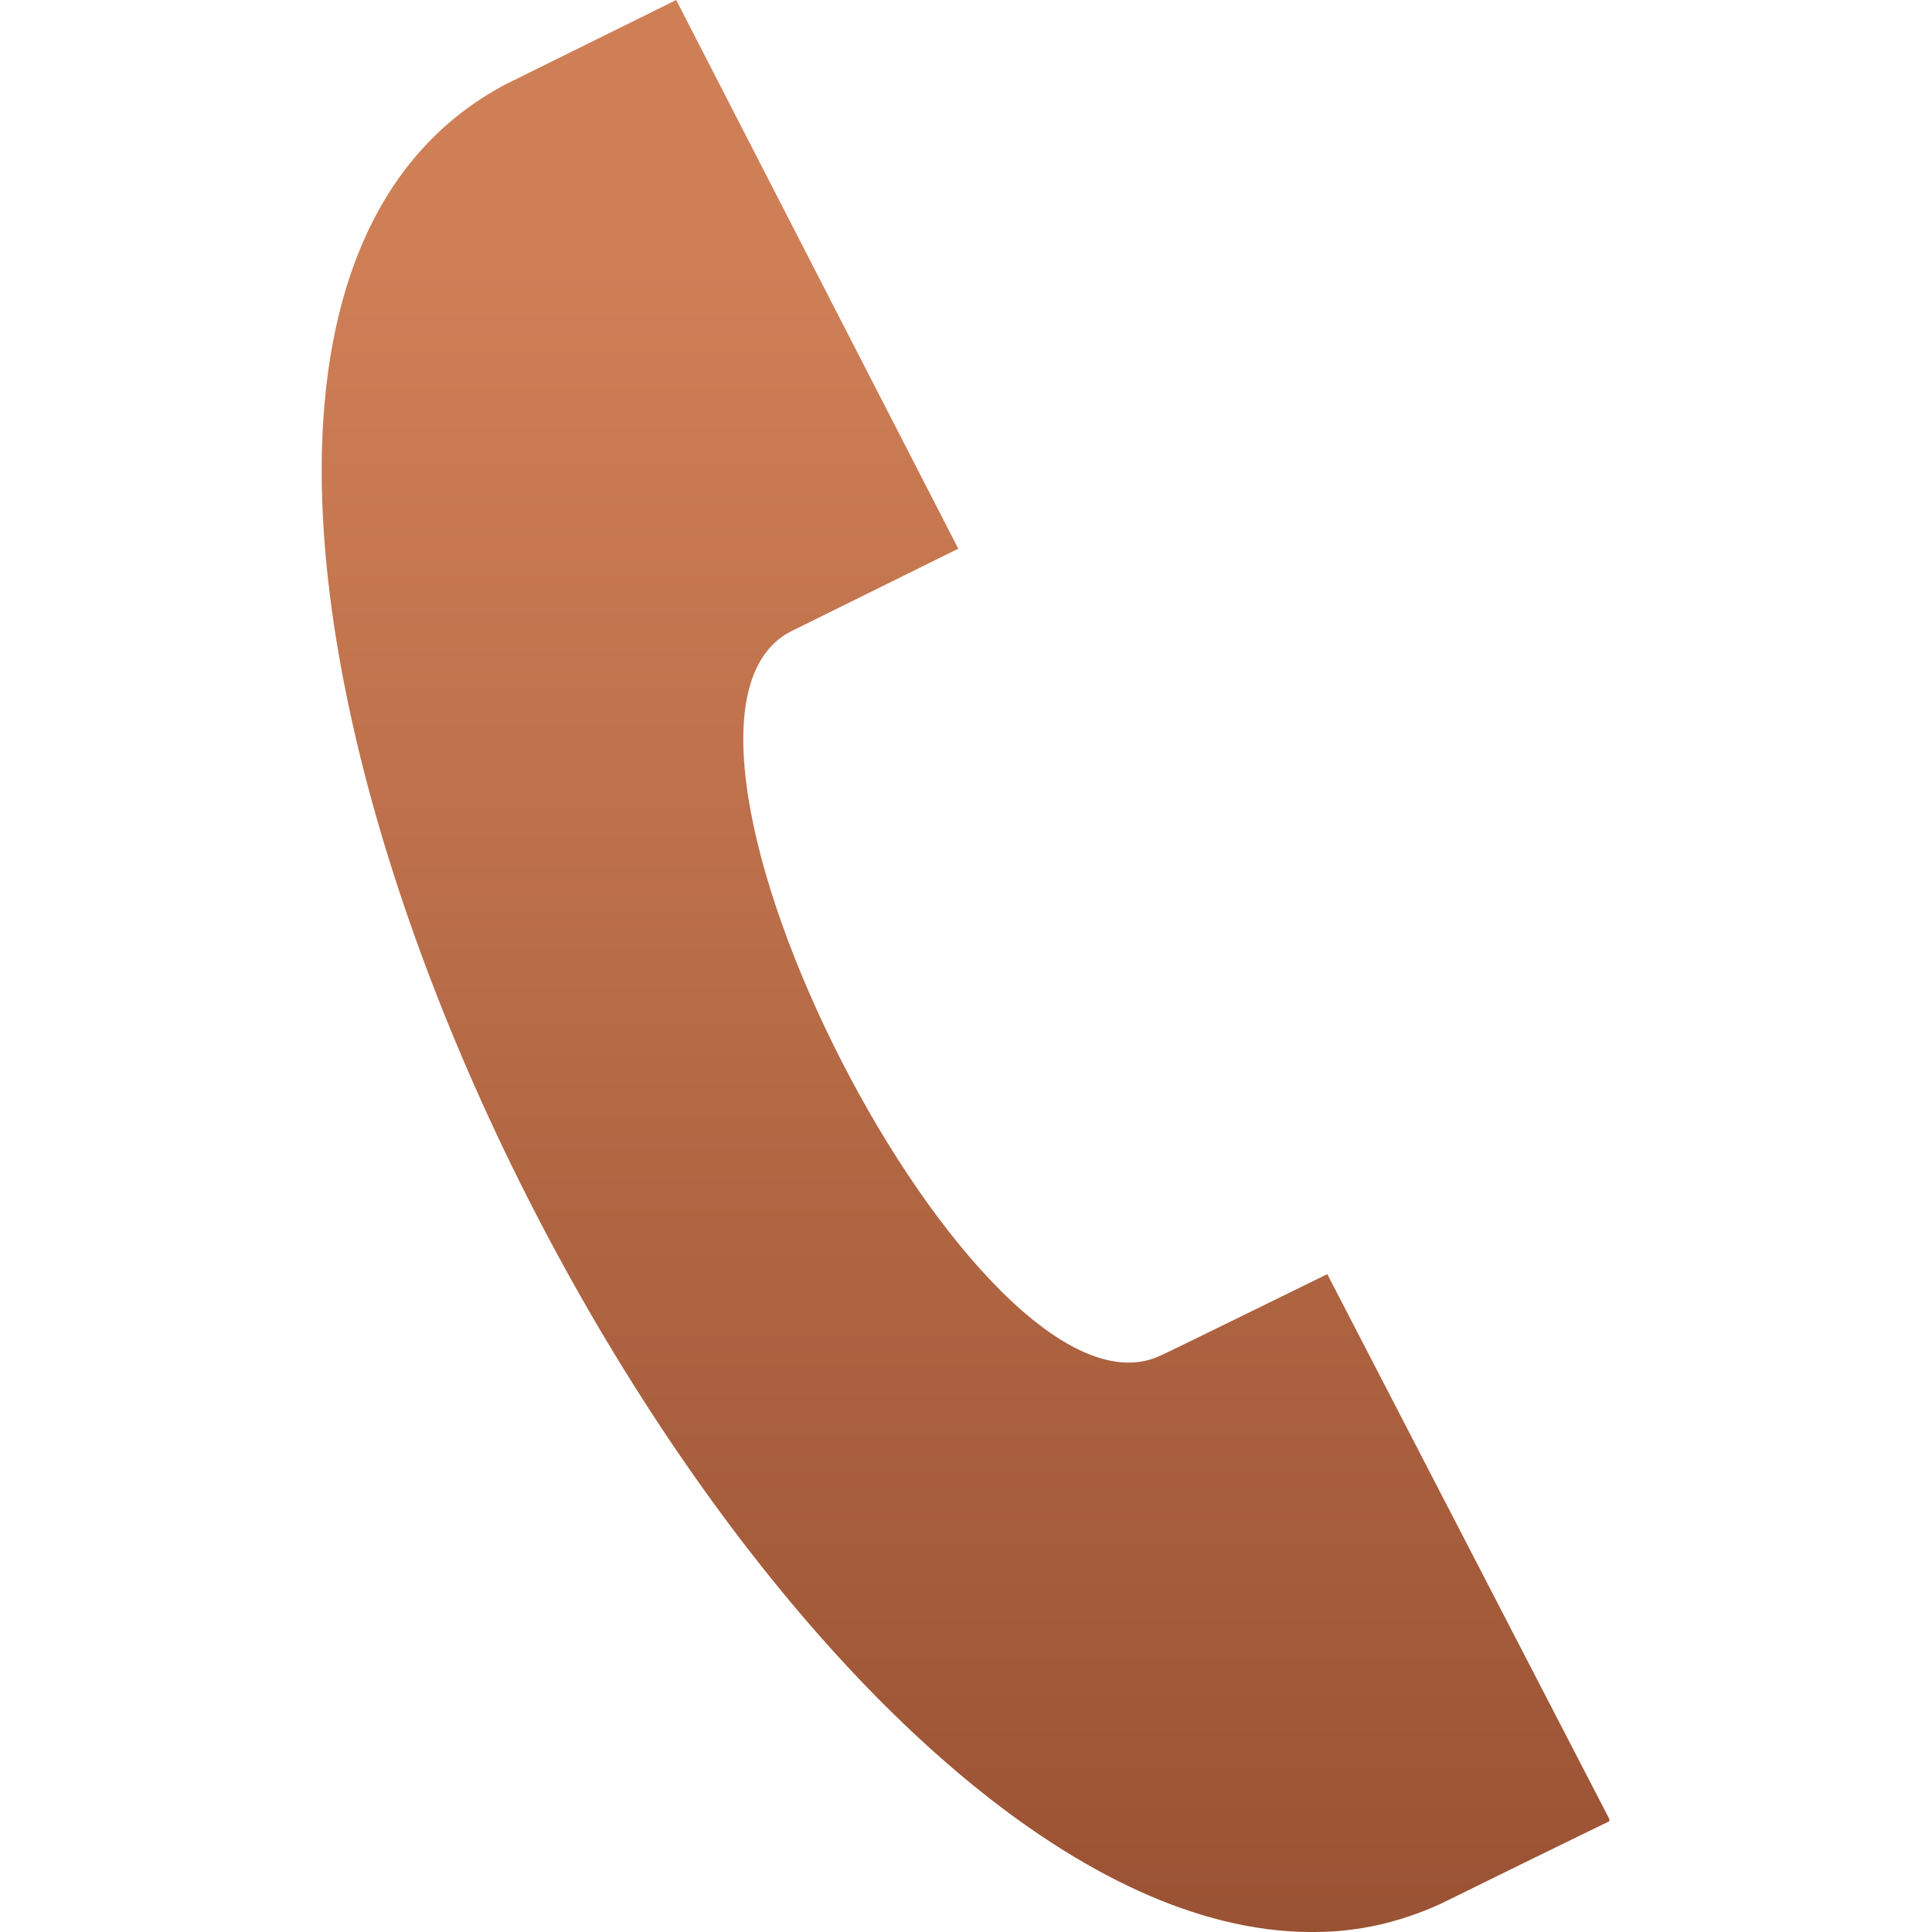 <?xml version="1.0" encoding="UTF-8"?> <svg xmlns="http://www.w3.org/2000/svg" xmlns:xlink="http://www.w3.org/1999/xlink" id="Calque_1" viewBox="0 0 20 20"><defs><style>.cls-1{fill:none;}.cls-2{clip-path:url(#clippath);}.cls-3{fill:url(#Dégradé_sans_nom_3);}</style><clipPath id="clippath"><path class="cls-1" d="M7,0l-1.76,.87c-1.33,.7-1.9,2.15-1.91,3.96v.08c.03,5.76,5.62,15.04,10.21,15.09h.07c.45,0,.88-.1,1.3-.29,.1-.05,1.75-.86,1.76-.86l-2.93-5.66s-1.65,.81-1.72,.84c-1.87,.9-5.67-6.52-3.84-7.49l1.74-.86L7,0Z"></path></clipPath><linearGradient id="Dégradé_sans_nom_3" x1="-640.29" y1="620.66" x2="-639.29" y2="620.66" gradientTransform="translate(13649.55 -14048.92) rotate(-90) scale(21.98 -21.98)" gradientUnits="userSpaceOnUse"><stop offset="0" stop-color="#8c472b"></stop><stop offset=".01" stop-color="#8c472b"></stop><stop offset="1" stop-color="#cf7f56"></stop></linearGradient></defs><g class="cls-2"><rect class="cls-3" x="3.33" y="0" width="13.33" height="20"></rect></g></svg> 
